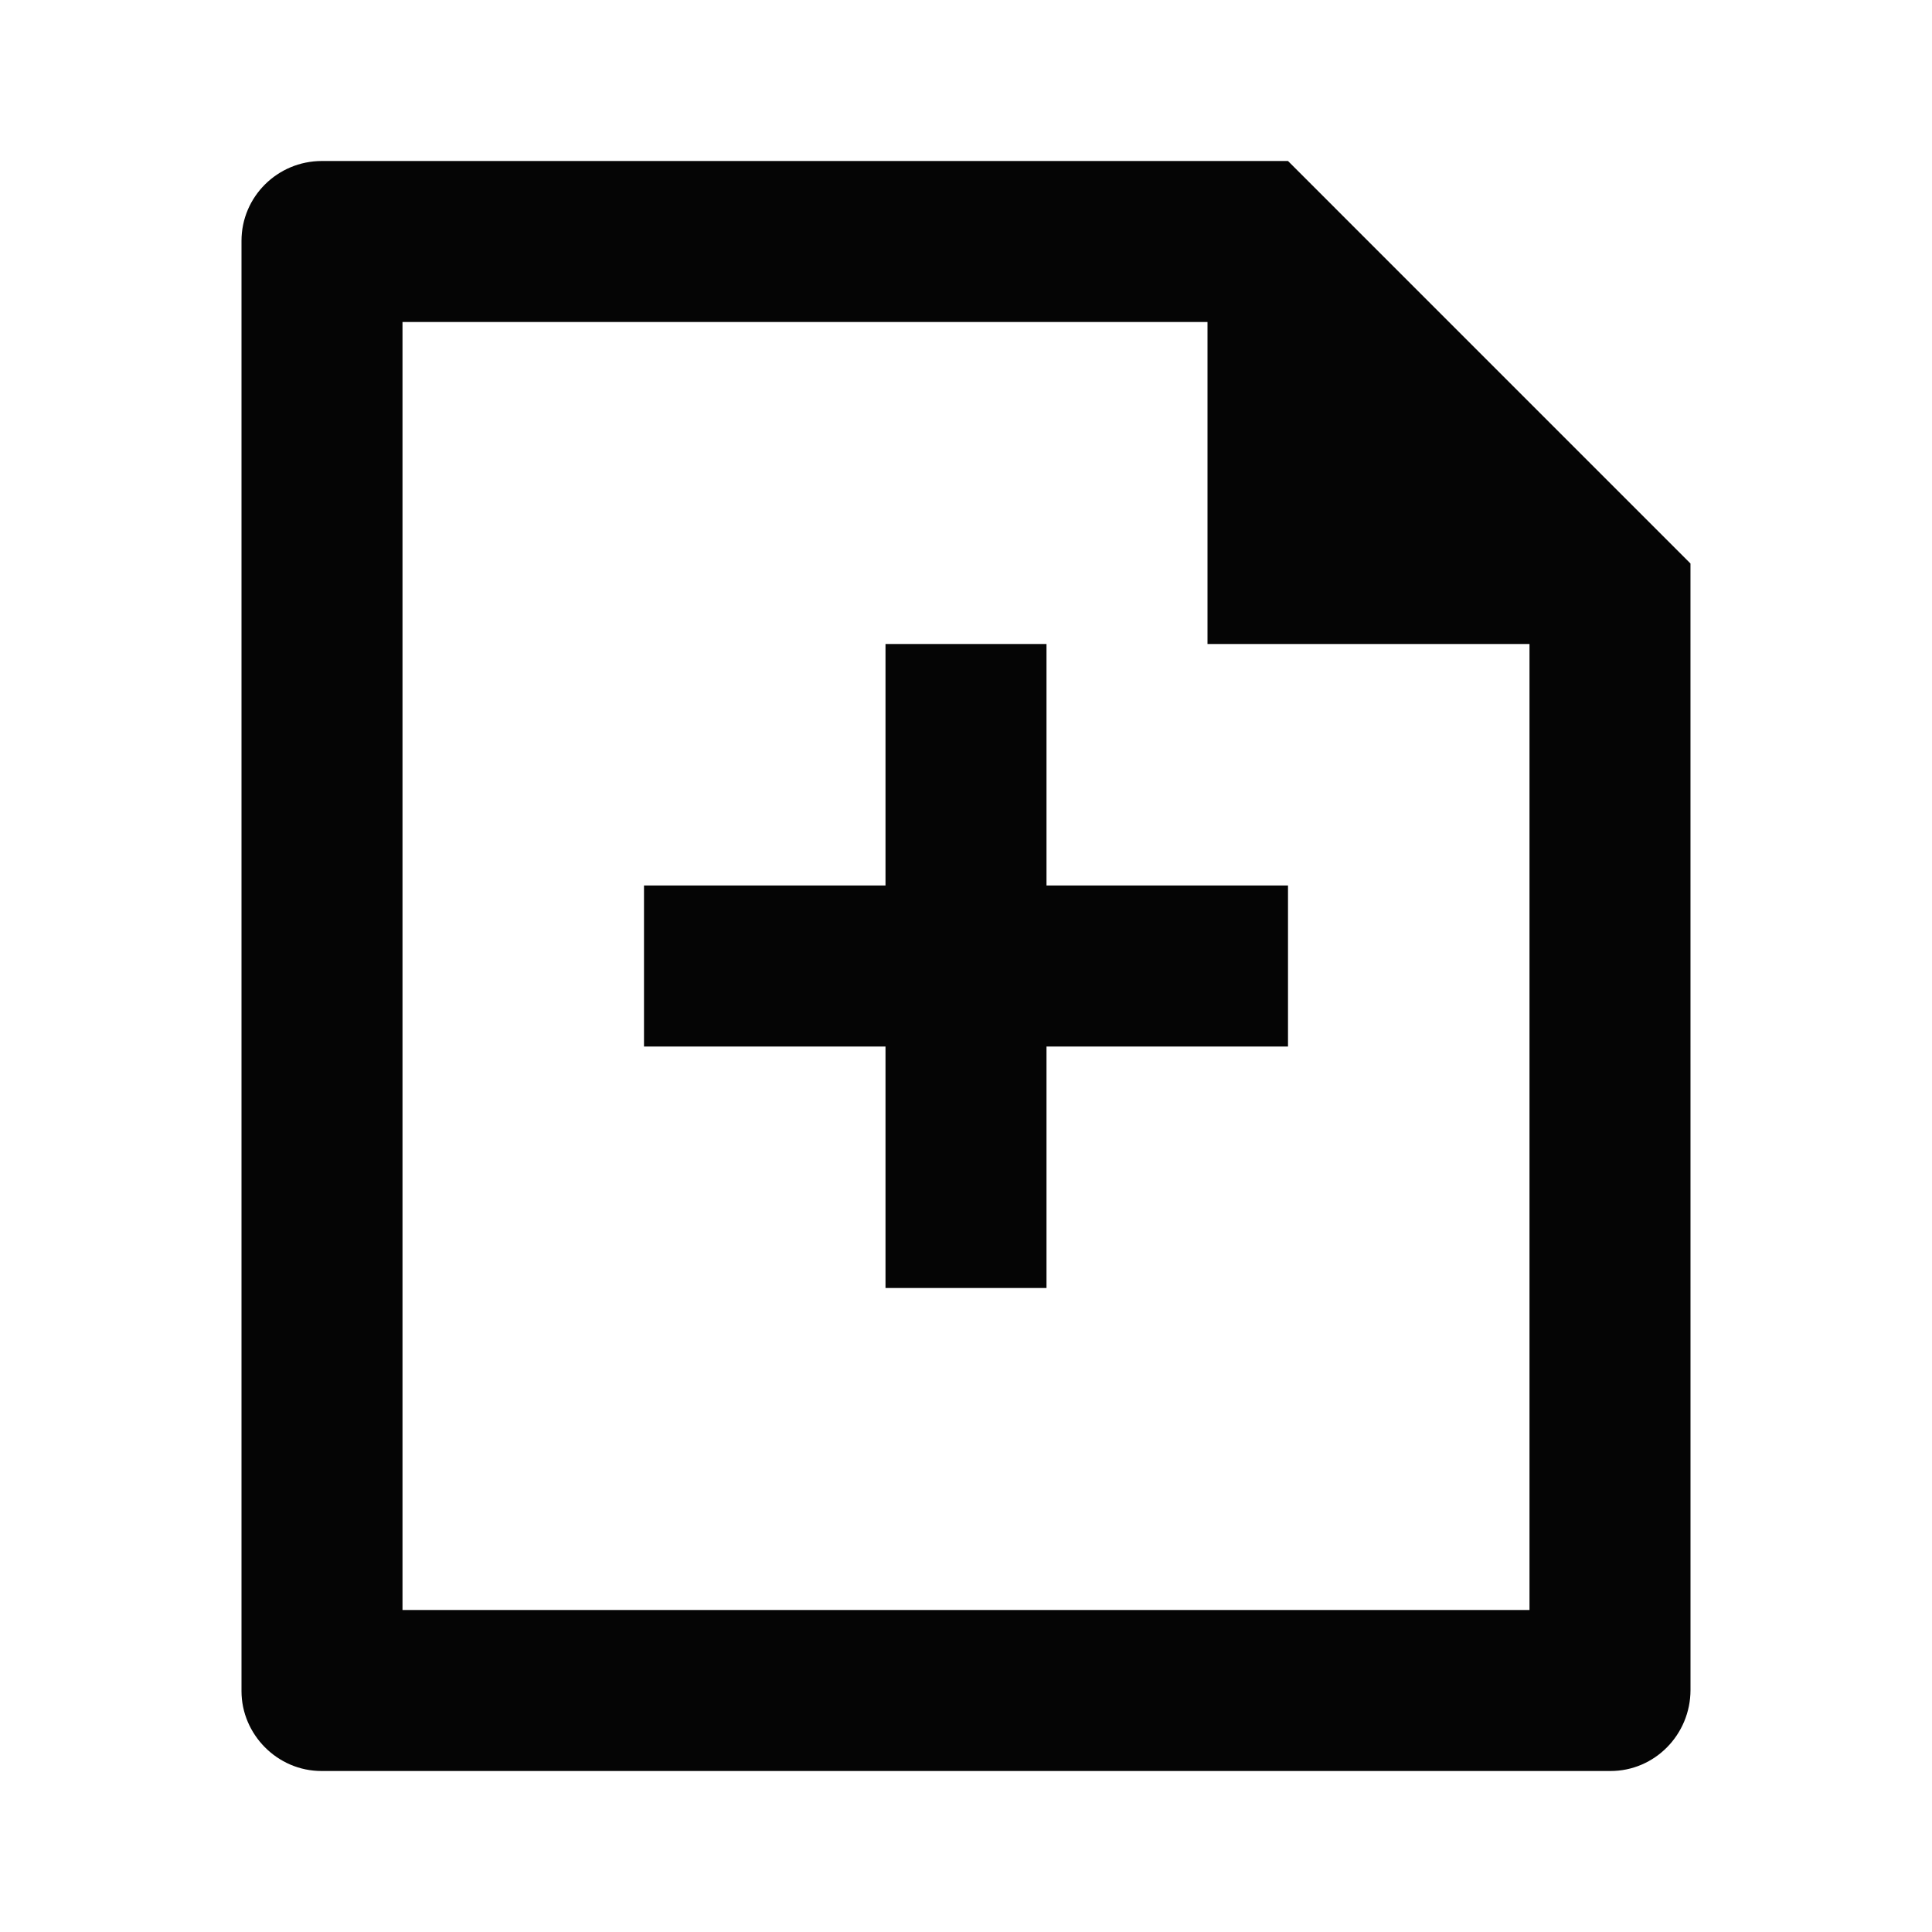 <svg width="72" height="72" viewBox="0 0 72 72" fill="none" xmlns="http://www.w3.org/2000/svg">
<path d="M45 12H15V60H57V24H45V12ZM9 8.975C9 7.332 10.342 6 11.995 6H48L62.999 21L63 62.977C63 64.647 61.665 66 60.02 66H11.98C10.334 66 9 64.634 9 63.025V8.975ZM33 33V24H39V33H48V39H39V48H33V39H24V33H33Z" fill="#050505"/>
</svg>
